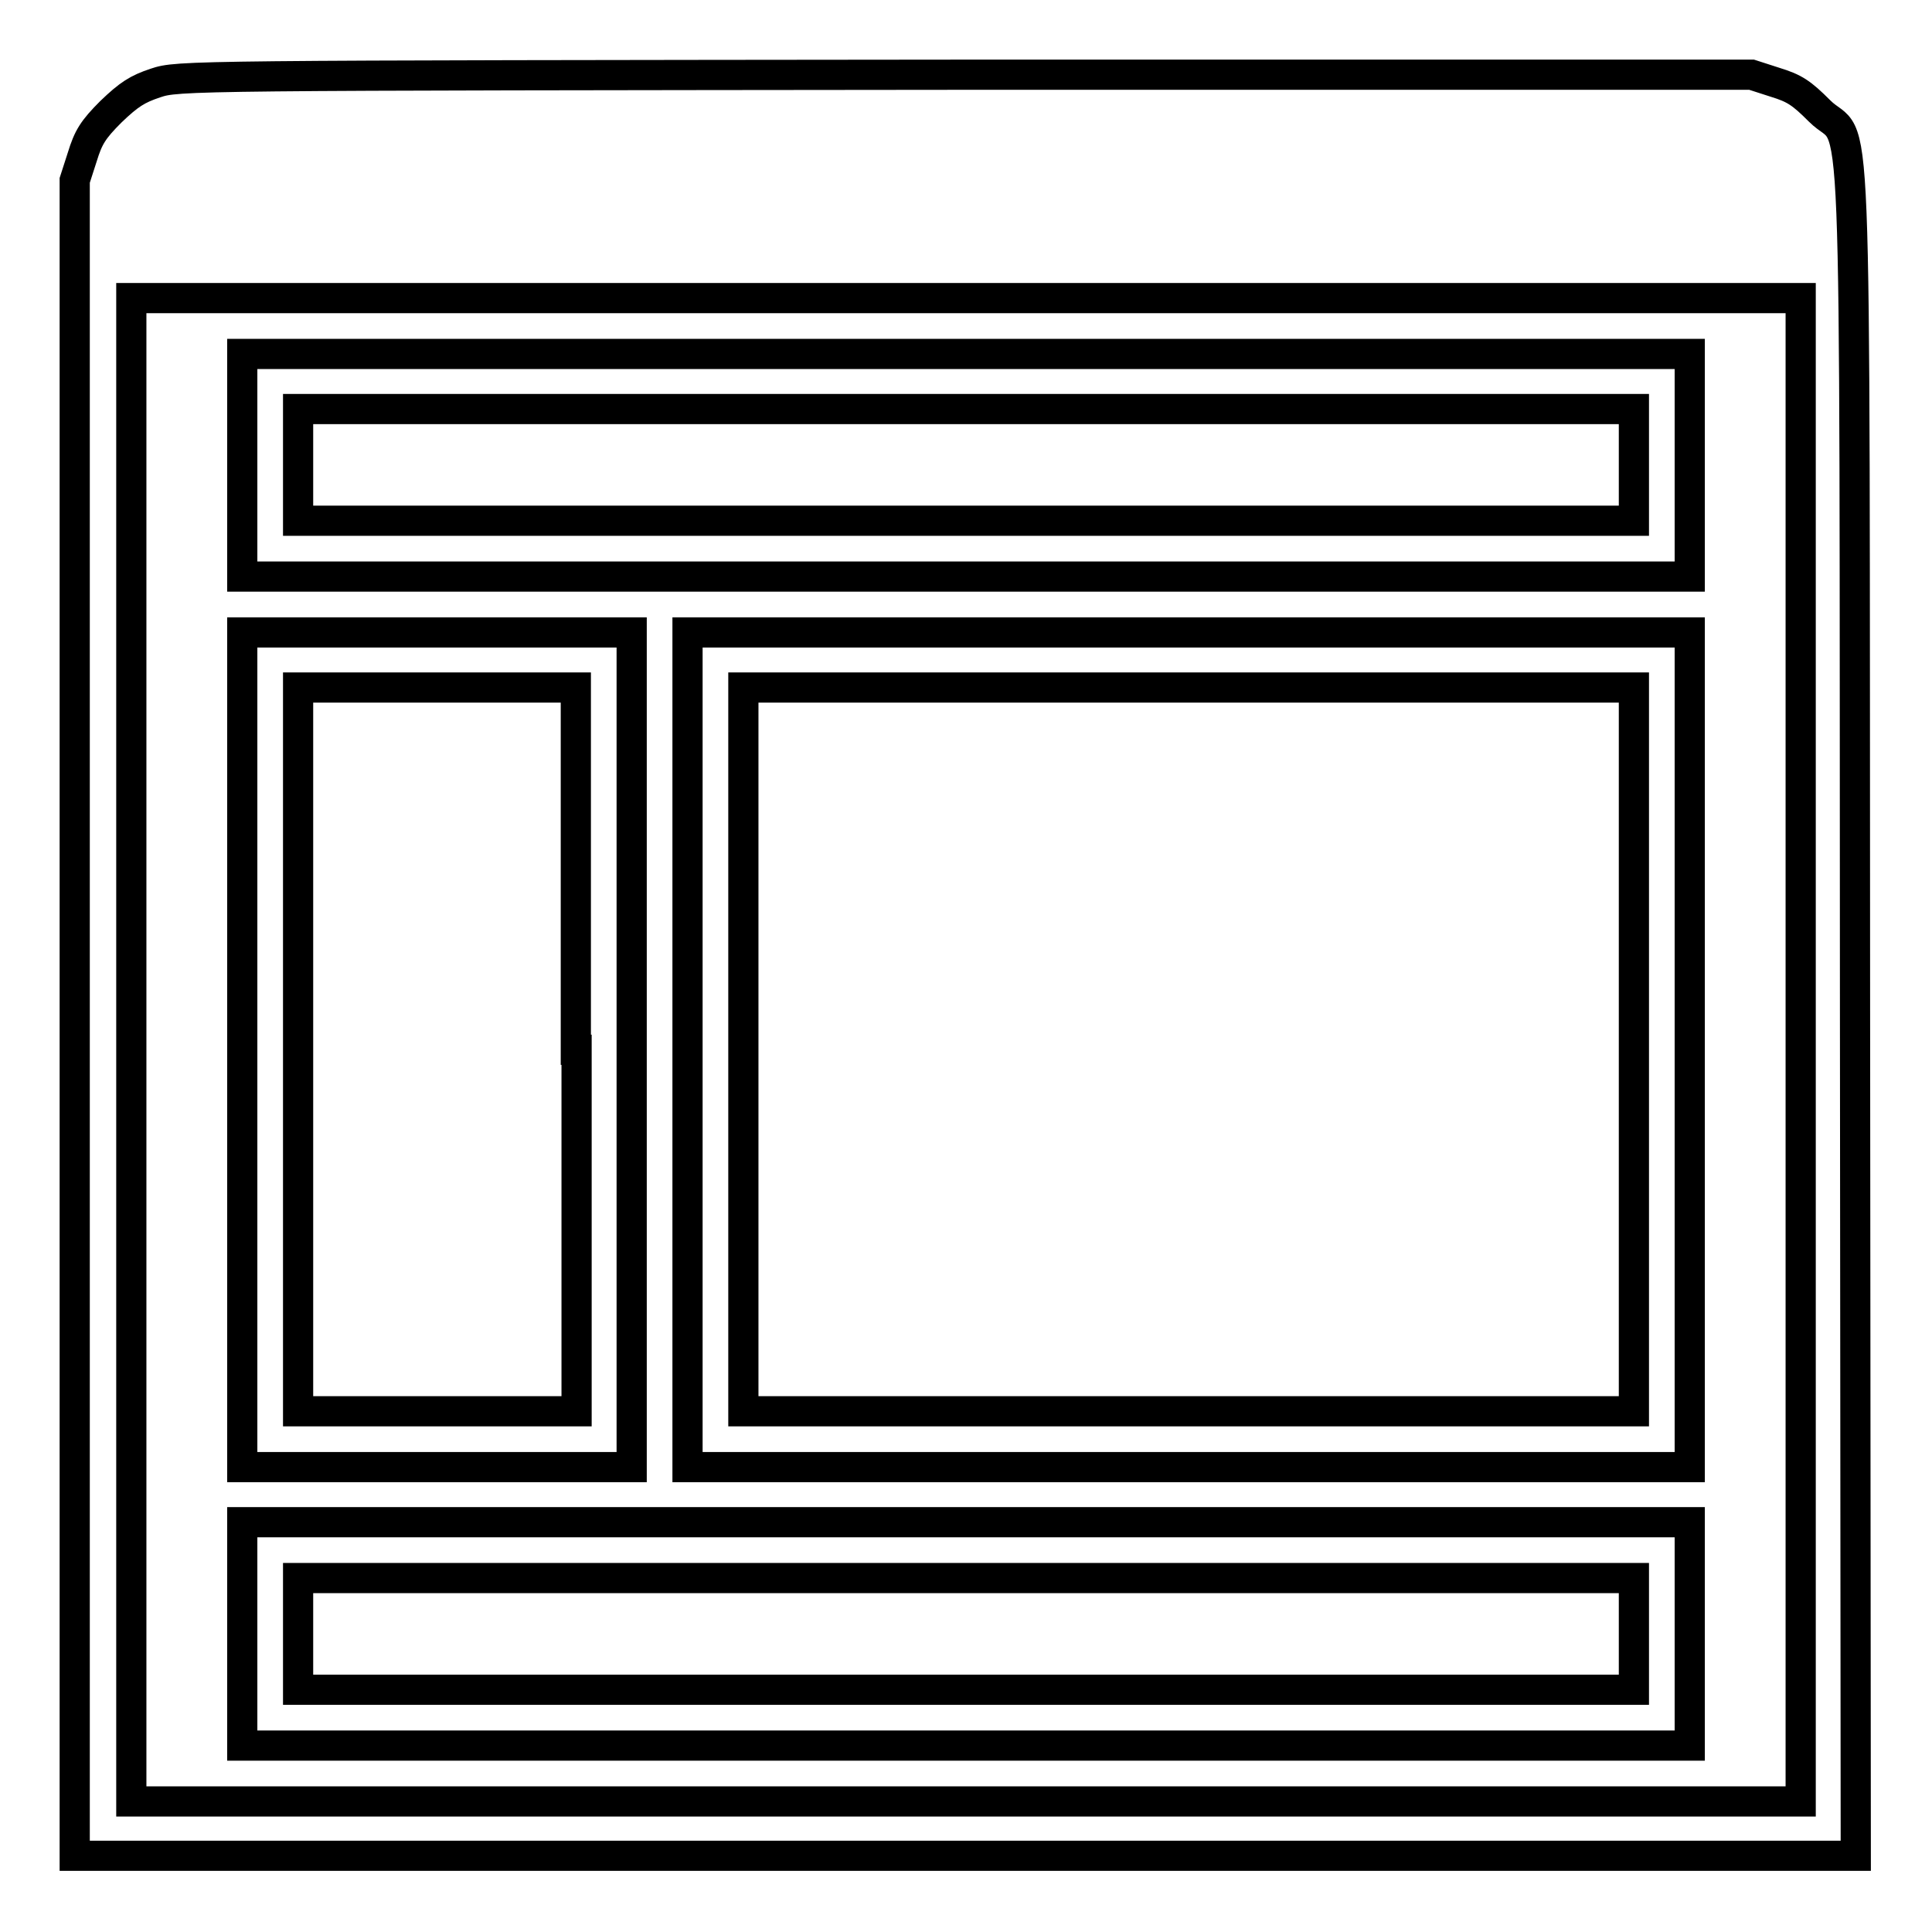 <?xml version="1.0" encoding="utf-8"?>
<!-- Svg Vector Icons : http://www.onlinewebfonts.com/icon -->
<!DOCTYPE svg PUBLIC "-//W3C//DTD SVG 1.1//EN" "http://www.w3.org/Graphics/SVG/1.1/DTD/svg11.dtd">
<svg version="1.1" xmlns="http://www.w3.org/2000/svg" xmlns:xlink="http://www.w3.org/1999/xlink" x="0px" y="0px" viewBox="0 0 256 256" enable-background="new 0 0 256 256" xml:space="preserve">
<g><g><g><path stroke-width="4" fill-opacity="0" stroke="#000000"  d="M20.6,11c-2.4,0.8-3.5,1.5-5.9,3.8c-2.4,2.4-3,3.4-3.8,6l-1,3.1v111v111h118h118l-0.1-111.9c-0.1-128.2,0.4-114.2-4.7-119.3c-2.4-2.4-3.3-3-5.9-3.8l-3.1-1l-104.3,0C24.3,10,23.6,10,20.6,11z M238.6,139.1v99.6H128H17.4v-99.6V39.5H128h110.6V139.1z"/><path stroke-width="4" fill-opacity="0" stroke="#000000"  d="M32.1,61.6v14.8H128h95.9V61.6V46.9H128H32.1V61.6z M216.5,61.6V69H128H39.5v-7.4v-7.4H128h88.5V61.6z"/><path stroke-width="4" fill-opacity="0" stroke="#000000"  d="M32.1,139.1v55.3h25.8h25.8v-55.3V83.8H57.9H32.1V139.1z M76.4,139.1V187H57.9H39.5v-47.9V91.1h18.4h18.4V139.1L76.4,139.1z"/><path stroke-width="4" fill-opacity="0" stroke="#000000"  d="M91.1,139.1v55.3h66.4h66.4v-55.3V83.8h-66.4H91.1V139.1z M216.5,139.1V187h-59h-59v-47.9V91.1h59h59V139.1z"/><path stroke-width="4" fill-opacity="0" stroke="#000000"  d="M32.1,216.5v14.8H128h95.9v-14.8v-14.8H128H32.1V216.5z M216.5,216.5v7.4H128H39.5v-7.4v-7.4H128h88.5V216.5z"/></g></g></g>
</svg>